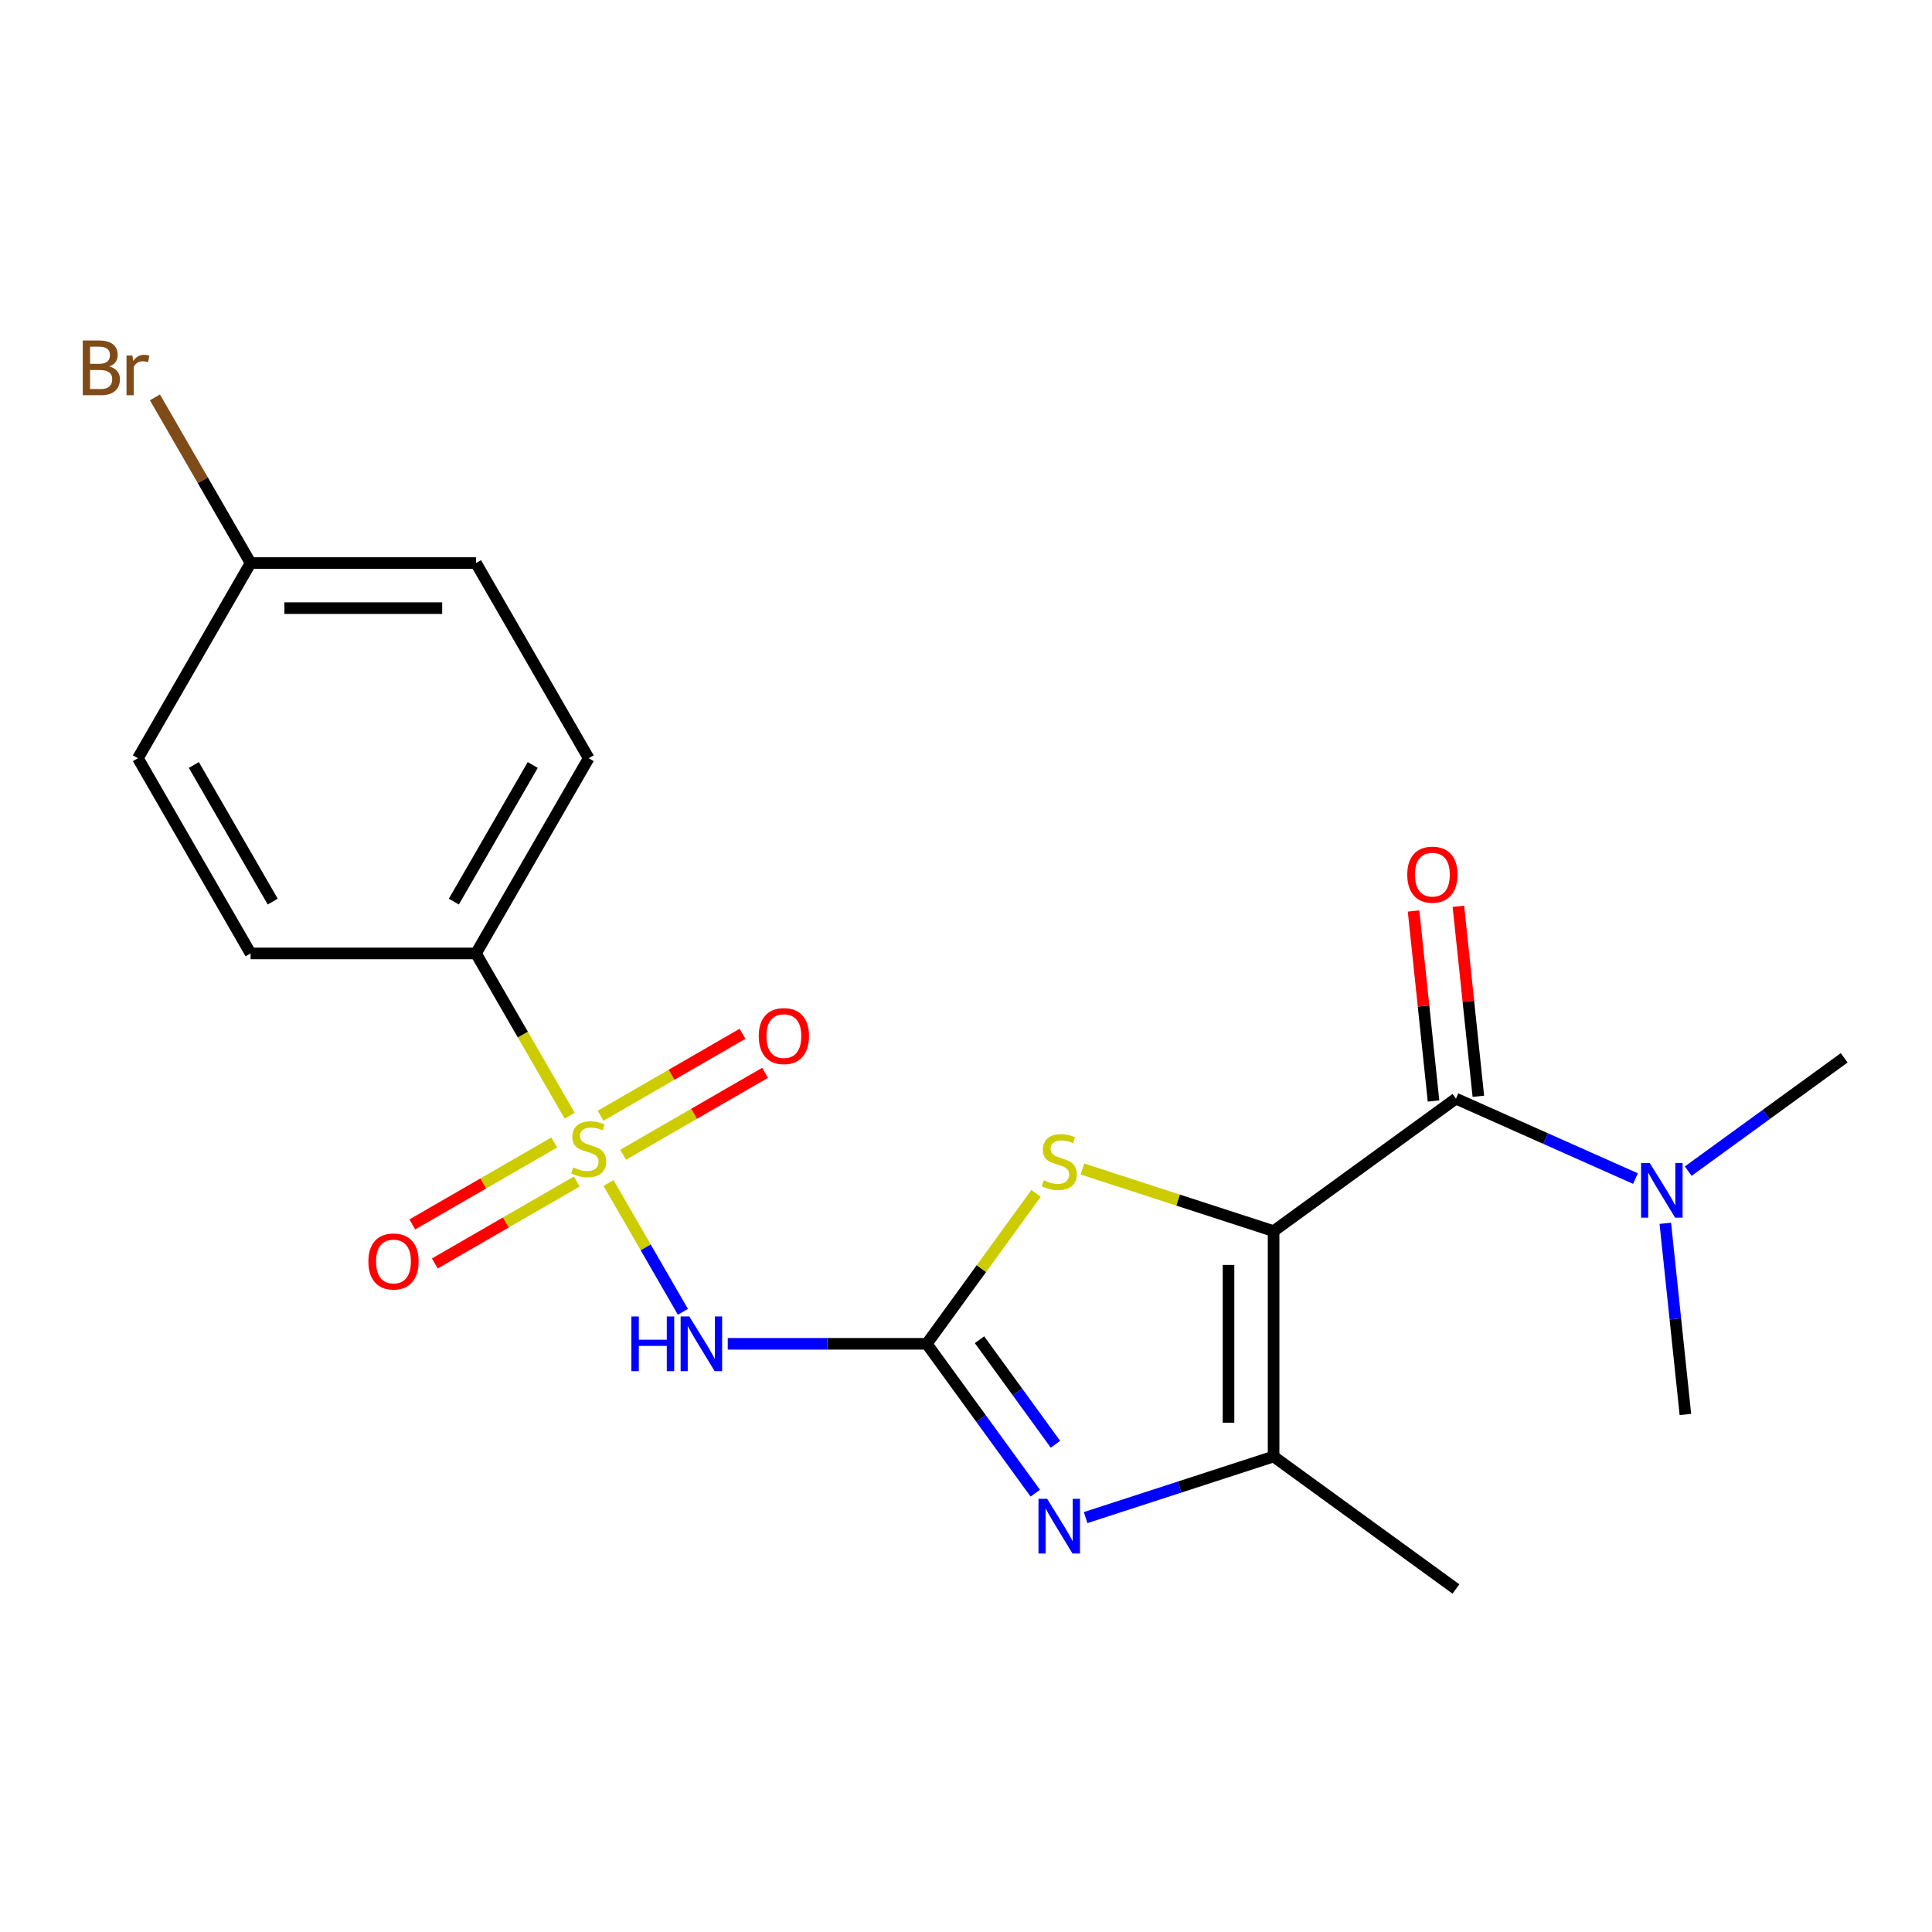<?xml version='1.0' encoding='iso-8859-1'?>
<svg version='1.1' baseProfile='full'
              xmlns='http://www.w3.org/2000/svg'
                      xmlns:rdkit='http://www.rdkit.org/xml'
                      xmlns:xlink='http://www.w3.org/1999/xlink'
                  xml:space='preserve'
width='1000px' height='1000px' viewBox='0 0 1000 1000'>
<!-- END OF HEADER -->
<rect style='opacity:1.0;fill:#FFFFFF;stroke:none' width='1000' height='1000' x='0' y='0'> </rect>
<path class='bond-4' d='M 659.211,637.227 L 609.734,621.151' style='fill:none;fill-rule:evenodd;stroke:#000000;stroke-width:6px;stroke-linecap:butt;stroke-linejoin:miter;stroke-opacity:1' />
<path class='bond-4' d='M 609.734,621.151 L 560.257,605.075' style='fill:none;fill-rule:evenodd;stroke:#CCCC00;stroke-width:6px;stroke-linecap:butt;stroke-linejoin:miter;stroke-opacity:1' />
<path class='bond-5' d='M 659.211,637.227 L 659.211,753.887' style='fill:none;fill-rule:evenodd;stroke:#000000;stroke-width:6px;stroke-linecap:butt;stroke-linejoin:miter;stroke-opacity:1' />
<path class='bond-5' d='M 635.879,654.726 L 635.879,736.388' style='fill:none;fill-rule:evenodd;stroke:#000000;stroke-width:6px;stroke-linecap:butt;stroke-linejoin:miter;stroke-opacity:1' />
<path class='bond-6' d='M 659.211,637.227 L 753.591,568.656' style='fill:none;fill-rule:evenodd;stroke:#000000;stroke-width:6px;stroke-linecap:butt;stroke-linejoin:miter;stroke-opacity:1' />
<path class='bond-0' d='M 314.974,612.323 L 334.221,645.659' style='fill:none;fill-rule:evenodd;stroke:#CCCC00;stroke-width:6px;stroke-linecap:butt;stroke-linejoin:miter;stroke-opacity:1' />
<path class='bond-0' d='M 334.221,645.659 L 353.467,678.994' style='fill:none;fill-rule:evenodd;stroke:#0000FF;stroke-width:6px;stroke-linecap:butt;stroke-linejoin:miter;stroke-opacity:1' />
<path class='bond-7' d='M 294.864,577.49 L 270.617,535.493' style='fill:none;fill-rule:evenodd;stroke:#CCCC00;stroke-width:6px;stroke-linecap:butt;stroke-linejoin:miter;stroke-opacity:1' />
<path class='bond-7' d='M 270.617,535.493 L 246.37,493.496' style='fill:none;fill-rule:evenodd;stroke:#000000;stroke-width:6px;stroke-linecap:butt;stroke-linejoin:miter;stroke-opacity:1' />
<path class='bond-8' d='M 286.87,591.35 L 250.138,612.557' style='fill:none;fill-rule:evenodd;stroke:#CCCC00;stroke-width:6px;stroke-linecap:butt;stroke-linejoin:miter;stroke-opacity:1' />
<path class='bond-8' d='M 250.138,612.557 L 213.406,633.764' style='fill:none;fill-rule:evenodd;stroke:#FF0000;stroke-width:6px;stroke-linecap:butt;stroke-linejoin:miter;stroke-opacity:1' />
<path class='bond-8' d='M 298.536,611.556 L 261.804,632.763' style='fill:none;fill-rule:evenodd;stroke:#CCCC00;stroke-width:6px;stroke-linecap:butt;stroke-linejoin:miter;stroke-opacity:1' />
<path class='bond-8' d='M 261.804,632.763 L 225.072,653.97' style='fill:none;fill-rule:evenodd;stroke:#FF0000;stroke-width:6px;stroke-linecap:butt;stroke-linejoin:miter;stroke-opacity:1' />
<path class='bond-9' d='M 322.529,597.703 L 359.261,576.496' style='fill:none;fill-rule:evenodd;stroke:#CCCC00;stroke-width:6px;stroke-linecap:butt;stroke-linejoin:miter;stroke-opacity:1' />
<path class='bond-9' d='M 359.261,576.496 L 395.993,555.289' style='fill:none;fill-rule:evenodd;stroke:#FF0000;stroke-width:6px;stroke-linecap:butt;stroke-linejoin:miter;stroke-opacity:1' />
<path class='bond-9' d='M 310.863,577.497 L 347.595,556.29' style='fill:none;fill-rule:evenodd;stroke:#CCCC00;stroke-width:6px;stroke-linecap:butt;stroke-linejoin:miter;stroke-opacity:1' />
<path class='bond-9' d='M 347.595,556.29 L 384.327,535.083' style='fill:none;fill-rule:evenodd;stroke:#FF0000;stroke-width:6px;stroke-linecap:butt;stroke-linejoin:miter;stroke-opacity:1' />
<path class='bond-1' d='M 479.69,695.557 L 507.977,656.623' style='fill:none;fill-rule:evenodd;stroke:#000000;stroke-width:6px;stroke-linecap:butt;stroke-linejoin:miter;stroke-opacity:1' />
<path class='bond-1' d='M 507.977,656.623 L 536.264,617.689' style='fill:none;fill-rule:evenodd;stroke:#CCCC00;stroke-width:6px;stroke-linecap:butt;stroke-linejoin:miter;stroke-opacity:1' />
<path class='bond-2' d='M 479.69,695.557 L 428.188,695.557' style='fill:none;fill-rule:evenodd;stroke:#000000;stroke-width:6px;stroke-linecap:butt;stroke-linejoin:miter;stroke-opacity:1' />
<path class='bond-2' d='M 428.188,695.557 L 376.686,695.557' style='fill:none;fill-rule:evenodd;stroke:#0000FF;stroke-width:6px;stroke-linecap:butt;stroke-linejoin:miter;stroke-opacity:1' />
<path class='bond-21' d='M 479.69,695.557 L 507.772,734.209' style='fill:none;fill-rule:evenodd;stroke:#000000;stroke-width:6px;stroke-linecap:butt;stroke-linejoin:miter;stroke-opacity:1' />
<path class='bond-21' d='M 507.772,734.209 L 535.854,772.861' style='fill:none;fill-rule:evenodd;stroke:#0000FF;stroke-width:6px;stroke-linecap:butt;stroke-linejoin:miter;stroke-opacity:1' />
<path class='bond-21' d='M 506.99,693.439 L 526.648,720.495' style='fill:none;fill-rule:evenodd;stroke:#000000;stroke-width:6px;stroke-linecap:butt;stroke-linejoin:miter;stroke-opacity:1' />
<path class='bond-21' d='M 526.648,720.495 L 546.305,747.551' style='fill:none;fill-rule:evenodd;stroke:#0000FF;stroke-width:6px;stroke-linecap:butt;stroke-linejoin:miter;stroke-opacity:1' />
<path class='bond-3' d='M 561.917,785.5 L 610.564,769.694' style='fill:none;fill-rule:evenodd;stroke:#0000FF;stroke-width:6px;stroke-linecap:butt;stroke-linejoin:miter;stroke-opacity:1' />
<path class='bond-3' d='M 610.564,769.694 L 659.211,753.887' style='fill:none;fill-rule:evenodd;stroke:#000000;stroke-width:6px;stroke-linecap:butt;stroke-linejoin:miter;stroke-opacity:1' />
<path class='bond-17' d='M 659.211,753.887 L 753.591,822.458' style='fill:none;fill-rule:evenodd;stroke:#000000;stroke-width:6px;stroke-linecap:butt;stroke-linejoin:miter;stroke-opacity:1' />
<path class='bond-10' d='M 753.591,568.656 L 800.05,589.341' style='fill:none;fill-rule:evenodd;stroke:#000000;stroke-width:6px;stroke-linecap:butt;stroke-linejoin:miter;stroke-opacity:1' />
<path class='bond-10' d='M 800.05,589.341 L 846.509,610.026' style='fill:none;fill-rule:evenodd;stroke:#0000FF;stroke-width:6px;stroke-linecap:butt;stroke-linejoin:miter;stroke-opacity:1' />
<path class='bond-11' d='M 765.193,567.437 L 760.025,518.264' style='fill:none;fill-rule:evenodd;stroke:#000000;stroke-width:6px;stroke-linecap:butt;stroke-linejoin:miter;stroke-opacity:1' />
<path class='bond-11' d='M 760.025,518.264 L 754.857,469.092' style='fill:none;fill-rule:evenodd;stroke:#FF0000;stroke-width:6px;stroke-linecap:butt;stroke-linejoin:miter;stroke-opacity:1' />
<path class='bond-11' d='M 741.989,569.876 L 736.821,520.703' style='fill:none;fill-rule:evenodd;stroke:#000000;stroke-width:6px;stroke-linecap:butt;stroke-linejoin:miter;stroke-opacity:1' />
<path class='bond-11' d='M 736.821,520.703 L 731.653,471.531' style='fill:none;fill-rule:evenodd;stroke:#FF0000;stroke-width:6px;stroke-linecap:butt;stroke-linejoin:miter;stroke-opacity:1' />
<path class='bond-12' d='M 246.37,493.496 L 304.7,392.465' style='fill:none;fill-rule:evenodd;stroke:#000000;stroke-width:6px;stroke-linecap:butt;stroke-linejoin:miter;stroke-opacity:1' />
<path class='bond-12' d='M 234.913,466.675 L 275.744,395.954' style='fill:none;fill-rule:evenodd;stroke:#000000;stroke-width:6px;stroke-linecap:butt;stroke-linejoin:miter;stroke-opacity:1' />
<path class='bond-13' d='M 246.37,493.496 L 129.71,493.496' style='fill:none;fill-rule:evenodd;stroke:#000000;stroke-width:6px;stroke-linecap:butt;stroke-linejoin:miter;stroke-opacity:1' />
<path class='bond-19' d='M 873.822,606.184 L 914.184,576.859' style='fill:none;fill-rule:evenodd;stroke:#0000FF;stroke-width:6px;stroke-linecap:butt;stroke-linejoin:miter;stroke-opacity:1' />
<path class='bond-19' d='M 914.184,576.859 L 954.545,547.535' style='fill:none;fill-rule:evenodd;stroke:#000000;stroke-width:6px;stroke-linecap:butt;stroke-linejoin:miter;stroke-opacity:1' />
<path class='bond-20' d='M 861.96,633.183 L 867.16,682.655' style='fill:none;fill-rule:evenodd;stroke:#0000FF;stroke-width:6px;stroke-linecap:butt;stroke-linejoin:miter;stroke-opacity:1' />
<path class='bond-20' d='M 867.16,682.655 L 872.36,732.127' style='fill:none;fill-rule:evenodd;stroke:#000000;stroke-width:6px;stroke-linecap:butt;stroke-linejoin:miter;stroke-opacity:1' />
<path class='bond-15' d='M 304.7,392.465 L 246.37,291.435' style='fill:none;fill-rule:evenodd;stroke:#000000;stroke-width:6px;stroke-linecap:butt;stroke-linejoin:miter;stroke-opacity:1' />
<path class='bond-16' d='M 129.71,493.496 L 71.379,392.465' style='fill:none;fill-rule:evenodd;stroke:#000000;stroke-width:6px;stroke-linecap:butt;stroke-linejoin:miter;stroke-opacity:1' />
<path class='bond-16' d='M 141.166,466.675 L 100.335,395.954' style='fill:none;fill-rule:evenodd;stroke:#000000;stroke-width:6px;stroke-linecap:butt;stroke-linejoin:miter;stroke-opacity:1' />
<path class='bond-14' d='M 129.71,291.435 L 246.37,291.435' style='fill:none;fill-rule:evenodd;stroke:#000000;stroke-width:6px;stroke-linecap:butt;stroke-linejoin:miter;stroke-opacity:1' />
<path class='bond-14' d='M 147.209,314.767 L 228.871,314.767' style='fill:none;fill-rule:evenodd;stroke:#000000;stroke-width:6px;stroke-linecap:butt;stroke-linejoin:miter;stroke-opacity:1' />
<path class='bond-18' d='M 129.71,291.435 L 104.953,248.555' style='fill:none;fill-rule:evenodd;stroke:#000000;stroke-width:6px;stroke-linecap:butt;stroke-linejoin:miter;stroke-opacity:1' />
<path class='bond-18' d='M 104.953,248.555 L 80.196,205.675' style='fill:none;fill-rule:evenodd;stroke:#7F4C19;stroke-width:6px;stroke-linecap:butt;stroke-linejoin:miter;stroke-opacity:1' />
<path class='bond-22' d='M 129.71,291.435 L 71.379,392.465' style='fill:none;fill-rule:evenodd;stroke:#000000;stroke-width:6px;stroke-linecap:butt;stroke-linejoin:miter;stroke-opacity:1' />
<path  class='atom-1' d='M 296.7 604.247
Q 297.02 604.367, 298.34 604.927
Q 299.66 605.487, 301.1 605.847
Q 302.58 606.167, 304.02 606.167
Q 306.7 606.167, 308.26 604.887
Q 309.82 603.567, 309.82 601.287
Q 309.82 599.727, 309.02 598.767
Q 308.26 597.807, 307.06 597.287
Q 305.86 596.767, 303.86 596.167
Q 301.34 595.407, 299.82 594.687
Q 298.34 593.967, 297.26 592.447
Q 296.22 590.927, 296.22 588.367
Q 296.22 584.807, 298.62 582.607
Q 301.06 580.407, 305.86 580.407
Q 309.14 580.407, 312.86 581.967
L 311.94 585.047
Q 308.54 583.647, 305.98 583.647
Q 303.22 583.647, 301.7 584.807
Q 300.18 585.927, 300.22 587.887
Q 300.22 589.407, 300.98 590.327
Q 301.78 591.247, 302.9 591.767
Q 304.06 592.287, 305.98 592.887
Q 308.54 593.687, 310.06 594.487
Q 311.58 595.287, 312.66 596.927
Q 313.78 598.527, 313.78 601.287
Q 313.78 605.207, 311.14 607.327
Q 308.54 609.407, 304.18 609.407
Q 301.66 609.407, 299.74 608.847
Q 297.86 608.327, 295.62 607.407
L 296.7 604.247
' fill='#CCCC00'/>
<path  class='atom-3' d='M 326.81 681.397
L 330.65 681.397
L 330.65 693.437
L 345.13 693.437
L 345.13 681.397
L 348.97 681.397
L 348.97 709.717
L 345.13 709.717
L 345.13 696.637
L 330.65 696.637
L 330.65 709.717
L 326.81 709.717
L 326.81 681.397
' fill='#0000FF'/>
<path  class='atom-3' d='M 356.77 681.397
L 366.05 696.397
Q 366.97 697.877, 368.45 700.557
Q 369.93 703.237, 370.01 703.397
L 370.01 681.397
L 373.77 681.397
L 373.77 709.717
L 369.89 709.717
L 359.93 693.317
Q 358.77 691.397, 357.53 689.197
Q 356.33 686.997, 355.97 686.317
L 355.97 709.717
L 352.29 709.717
L 352.29 681.397
L 356.77 681.397
' fill='#0000FF'/>
<path  class='atom-4' d='M 542.001 775.777
L 551.281 790.777
Q 552.201 792.257, 553.681 794.937
Q 555.161 797.617, 555.241 797.777
L 555.241 775.777
L 559.001 775.777
L 559.001 804.097
L 555.121 804.097
L 545.161 787.697
Q 544.001 785.777, 542.761 783.577
Q 541.561 781.377, 541.201 780.697
L 541.201 804.097
L 537.521 804.097
L 537.521 775.777
L 542.001 775.777
' fill='#0000FF'/>
<path  class='atom-5' d='M 540.261 610.897
Q 540.581 611.017, 541.901 611.577
Q 543.221 612.137, 544.661 612.497
Q 546.141 612.817, 547.581 612.817
Q 550.261 612.817, 551.821 611.537
Q 553.381 610.217, 553.381 607.937
Q 553.381 606.377, 552.581 605.417
Q 551.821 604.457, 550.621 603.937
Q 549.421 603.417, 547.421 602.817
Q 544.901 602.057, 543.381 601.337
Q 541.901 600.617, 540.821 599.097
Q 539.781 597.577, 539.781 595.017
Q 539.781 591.457, 542.181 589.257
Q 544.621 587.057, 549.421 587.057
Q 552.701 587.057, 556.421 588.617
L 555.501 591.697
Q 552.101 590.297, 549.541 590.297
Q 546.781 590.297, 545.261 591.457
Q 543.741 592.577, 543.781 594.537
Q 543.781 596.057, 544.541 596.977
Q 545.341 597.897, 546.461 598.417
Q 547.621 598.937, 549.541 599.537
Q 552.101 600.337, 553.621 601.137
Q 555.141 601.937, 556.221 603.577
Q 557.341 605.177, 557.341 607.937
Q 557.341 611.857, 554.701 613.977
Q 552.101 616.057, 547.741 616.057
Q 545.221 616.057, 543.301 615.497
Q 541.421 614.977, 539.181 614.057
L 540.261 610.897
' fill='#CCCC00'/>
<path  class='atom-9' d='M 190.669 652.937
Q 190.669 646.137, 194.029 642.337
Q 197.389 638.537, 203.669 638.537
Q 209.949 638.537, 213.309 642.337
Q 216.669 646.137, 216.669 652.937
Q 216.669 659.817, 213.269 663.737
Q 209.869 667.617, 203.669 667.617
Q 197.429 667.617, 194.029 663.737
Q 190.669 659.857, 190.669 652.937
M 203.669 664.417
Q 207.989 664.417, 210.309 661.537
Q 212.669 658.617, 212.669 652.937
Q 212.669 647.377, 210.309 644.577
Q 207.989 641.737, 203.669 641.737
Q 199.349 641.737, 196.989 644.537
Q 194.669 647.337, 194.669 652.937
Q 194.669 658.657, 196.989 661.537
Q 199.349 664.417, 203.669 664.417
' fill='#FF0000'/>
<path  class='atom-10' d='M 392.73 536.277
Q 392.73 529.477, 396.09 525.677
Q 399.45 521.877, 405.73 521.877
Q 412.01 521.877, 415.37 525.677
Q 418.73 529.477, 418.73 536.277
Q 418.73 543.157, 415.33 547.077
Q 411.93 550.957, 405.73 550.957
Q 399.49 550.957, 396.09 547.077
Q 392.73 543.197, 392.73 536.277
M 405.73 547.757
Q 410.05 547.757, 412.37 544.877
Q 414.73 541.957, 414.73 536.277
Q 414.73 530.717, 412.37 527.917
Q 410.05 525.077, 405.73 525.077
Q 401.41 525.077, 399.05 527.877
Q 396.73 530.677, 396.73 536.277
Q 396.73 541.997, 399.05 544.877
Q 401.41 547.757, 405.73 547.757
' fill='#FF0000'/>
<path  class='atom-11' d='M 853.905 601.946
L 863.185 616.946
Q 864.105 618.426, 865.585 621.106
Q 867.065 623.786, 867.145 623.946
L 867.145 601.946
L 870.905 601.946
L 870.905 630.266
L 867.025 630.266
L 857.065 613.866
Q 855.905 611.946, 854.665 609.746
Q 853.465 607.546, 853.105 606.866
L 853.105 630.266
L 849.425 630.266
L 849.425 601.946
L 853.905 601.946
' fill='#0000FF'/>
<path  class='atom-12' d='M 728.397 452.715
Q 728.397 445.915, 731.757 442.115
Q 735.117 438.315, 741.397 438.315
Q 747.677 438.315, 751.037 442.115
Q 754.397 445.915, 754.397 452.715
Q 754.397 459.595, 750.997 463.515
Q 747.597 467.395, 741.397 467.395
Q 735.157 467.395, 731.757 463.515
Q 728.397 459.635, 728.397 452.715
M 741.397 464.195
Q 745.717 464.195, 748.037 461.315
Q 750.397 458.395, 750.397 452.715
Q 750.397 447.155, 748.037 444.355
Q 745.717 441.515, 741.397 441.515
Q 737.077 441.515, 734.717 444.315
Q 732.397 447.115, 732.397 452.715
Q 732.397 458.435, 734.717 461.315
Q 737.077 464.195, 741.397 464.195
' fill='#FF0000'/>
<path  class='atom-19' d='M 56.599 189.684
Q 59.319 190.444, 60.679 192.124
Q 62.08 193.764, 62.08 196.204
Q 62.08 200.124, 59.559 202.364
Q 57.08 204.564, 52.359 204.564
L 42.84 204.564
L 42.84 176.244
L 51.2 176.244
Q 56.039 176.244, 58.48 178.204
Q 60.919 180.164, 60.919 183.764
Q 60.919 188.044, 56.599 189.684
M 46.639 179.444
L 46.639 188.324
L 51.2 188.324
Q 53.999 188.324, 55.44 187.204
Q 56.919 186.044, 56.919 183.764
Q 56.919 179.444, 51.2 179.444
L 46.639 179.444
M 52.359 201.364
Q 55.12 201.364, 56.599 200.044
Q 58.08 198.724, 58.08 196.204
Q 58.08 193.884, 56.44 192.724
Q 54.84 191.524, 51.76 191.524
L 46.639 191.524
L 46.639 201.364
L 52.359 201.364
' fill='#7F4C19'/>
<path  class='atom-19' d='M 68.519 184.004
L 68.96 186.844
Q 71.12 183.644, 74.639 183.644
Q 75.76 183.644, 77.279 184.044
L 76.68 187.404
Q 74.96 187.004, 73.999 187.004
Q 72.32 187.004, 71.2 187.684
Q 70.12 188.324, 69.24 189.884
L 69.24 204.564
L 65.48 204.564
L 65.48 184.004
L 68.519 184.004
' fill='#7F4C19'/>
</svg>
